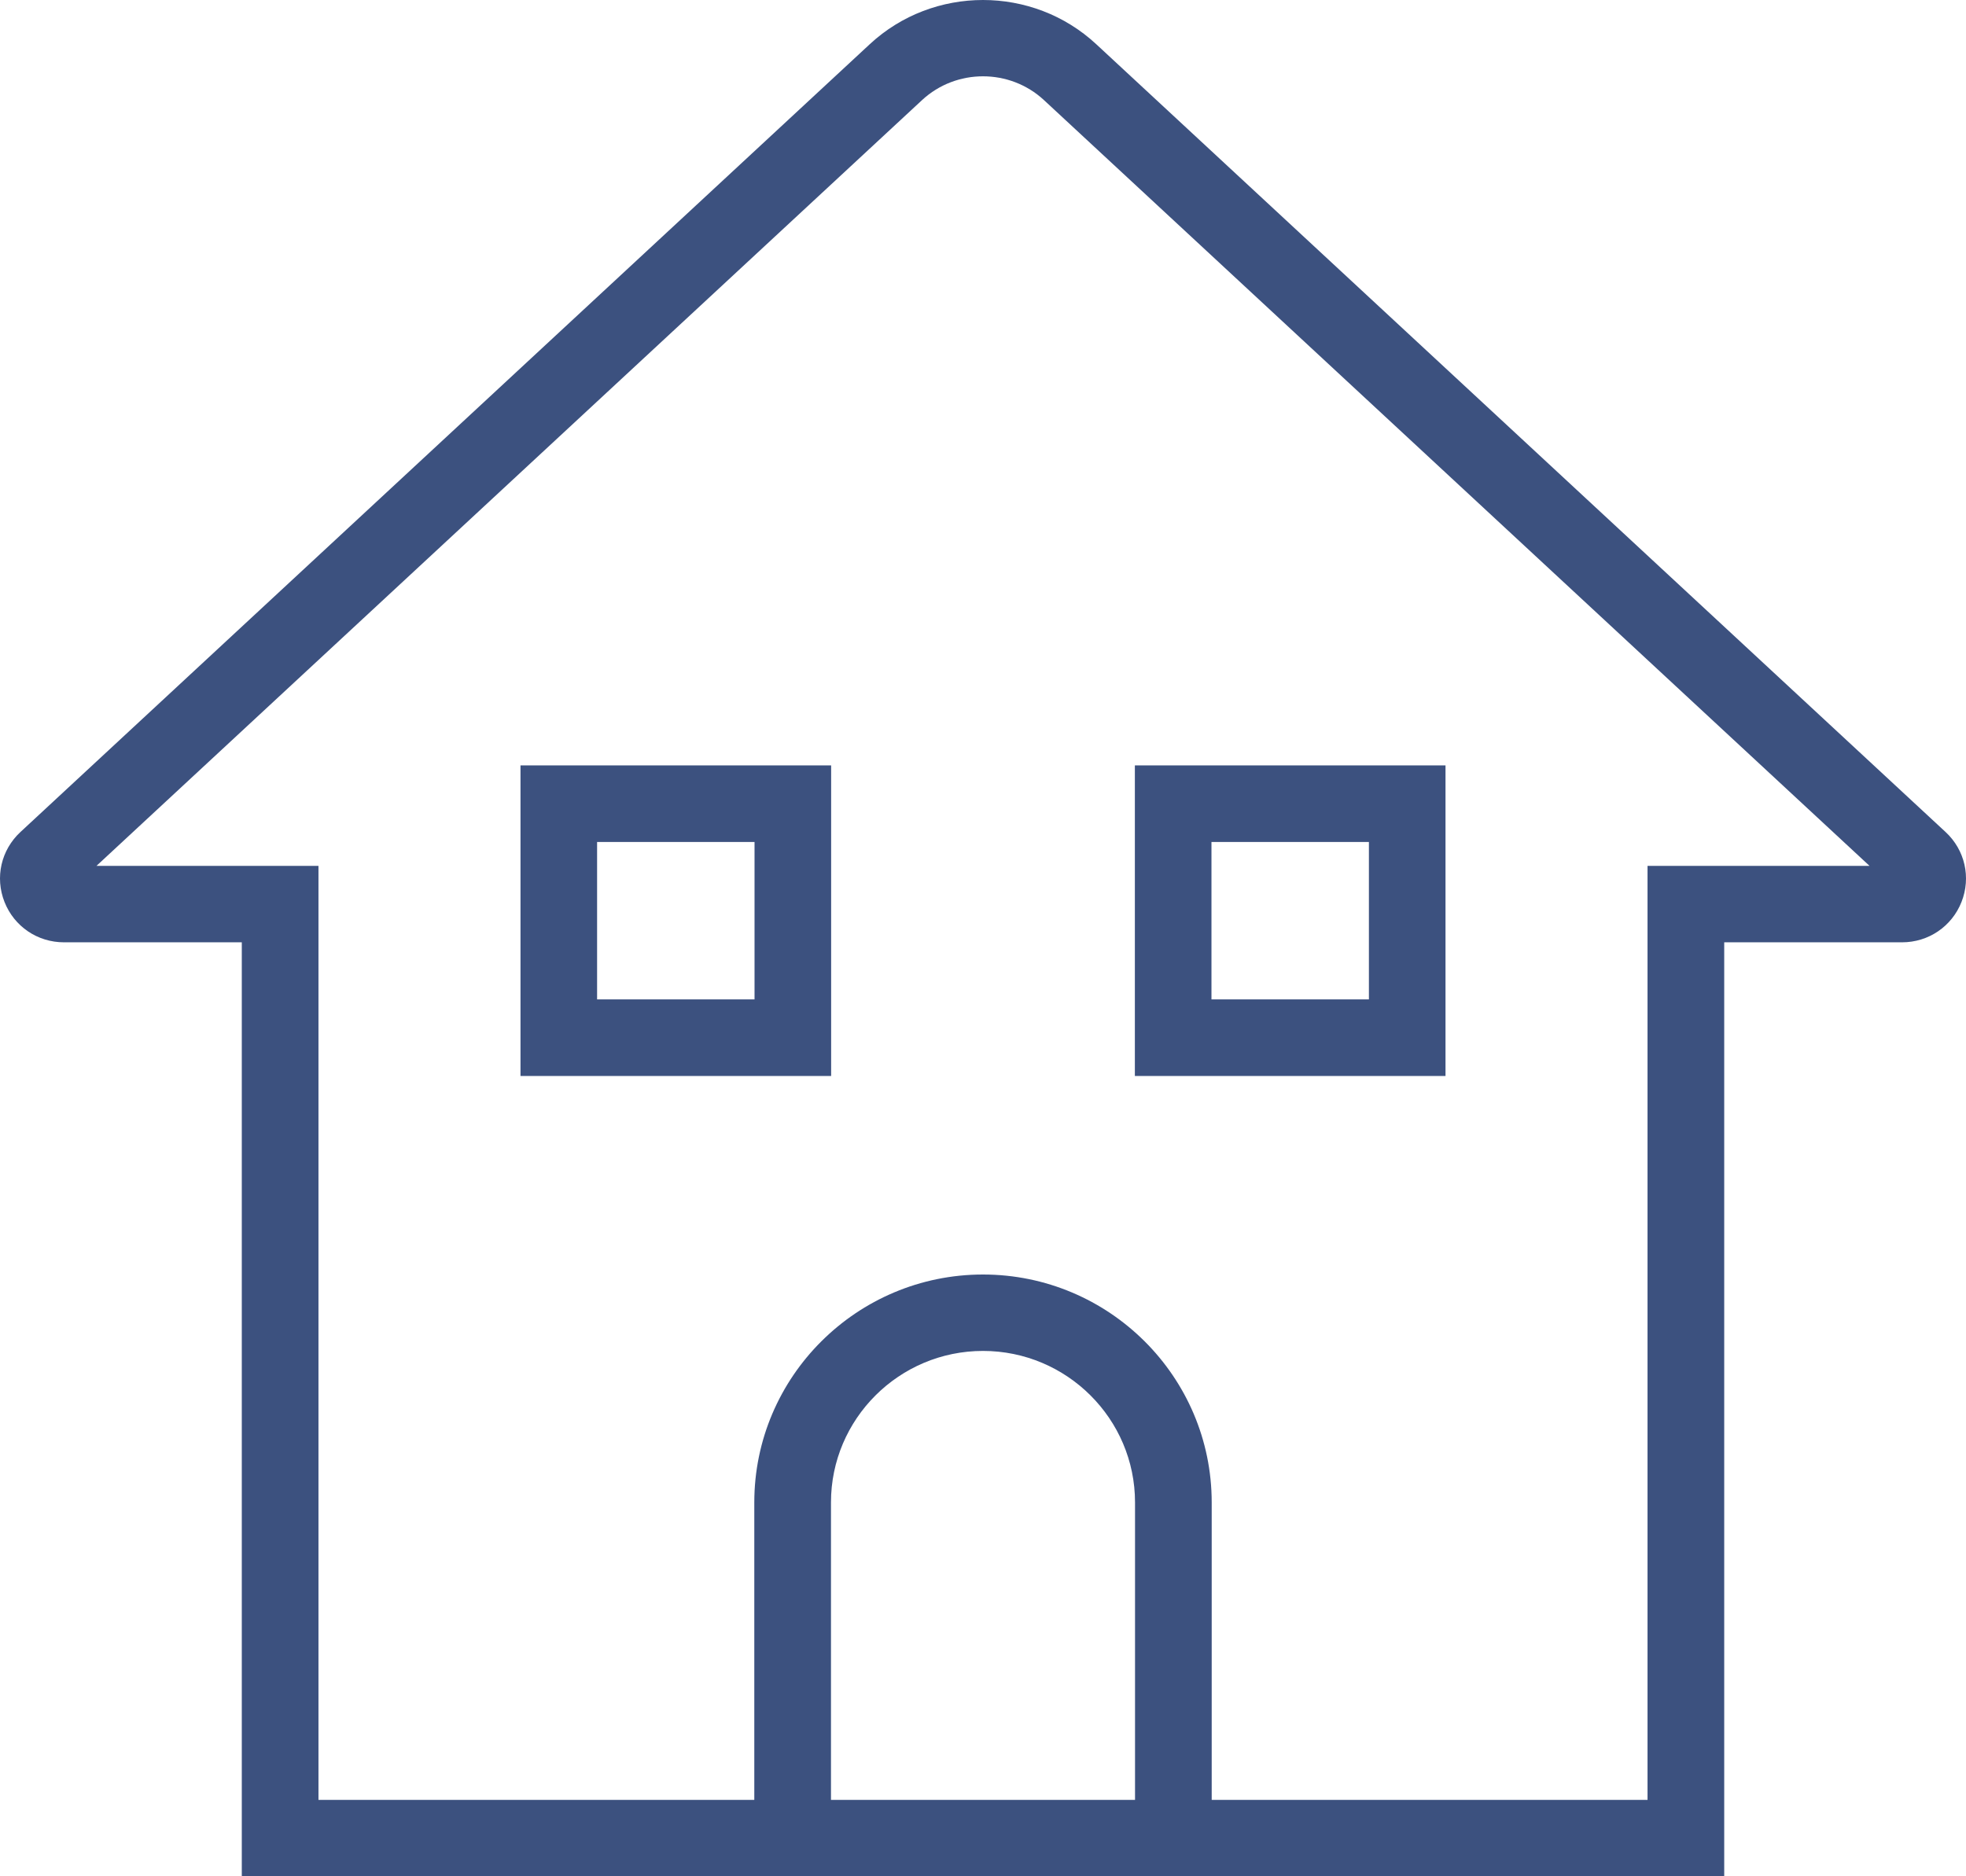 <?xml version="1.0" encoding="UTF-8"?><svg id="b" xmlns="http://www.w3.org/2000/svg" viewBox="0 0 308 294"><defs><style>.d{fill:#3c517f;}</style></defs><g id="c"><path class="d" d="M130.208,168.598h-48.666v-48.666h48.666v48.666ZM93.542,156.598h24.666v-24.666h-24.666v24.666Z"/><path class="d" d="M226.458,168.598h-48.666v-48.666h48.666v48.666ZM189.792,156.598h24.666v-24.666h-24.666v24.666Z"/><path class="d" d="M304.801,130.372L171.732,6.919c-9.942-9.225-25.52-9.225-35.464,0L3.2,130.372c-3.032,2.813-4.012,7.113-2.496,10.956,1.517,3.842,5.173,6.325,9.316,6.325h27.86v146.347h232.241v-146.347h27.86c4.143,0,7.8-2.483,9.316-6.327,1.516-3.842.536-8.143-2.496-10.955ZM130.184,282.026v-46.607c0-13.089,10.684-23.739,23.816-23.739s23.817,10.65,23.817,23.739v46.607h-47.633ZM258.108,135.68v146.347h-68.279v-46.607c0-19.692-16.073-35.713-35.829-35.713s-35.829,16.021-35.829,35.713v46.607H49.892v-146.347H15.11L144.452,15.684c5.354-4.97,13.742-4.967,19.096-.001l129.342,119.997h-34.783Z"/></g></svg>